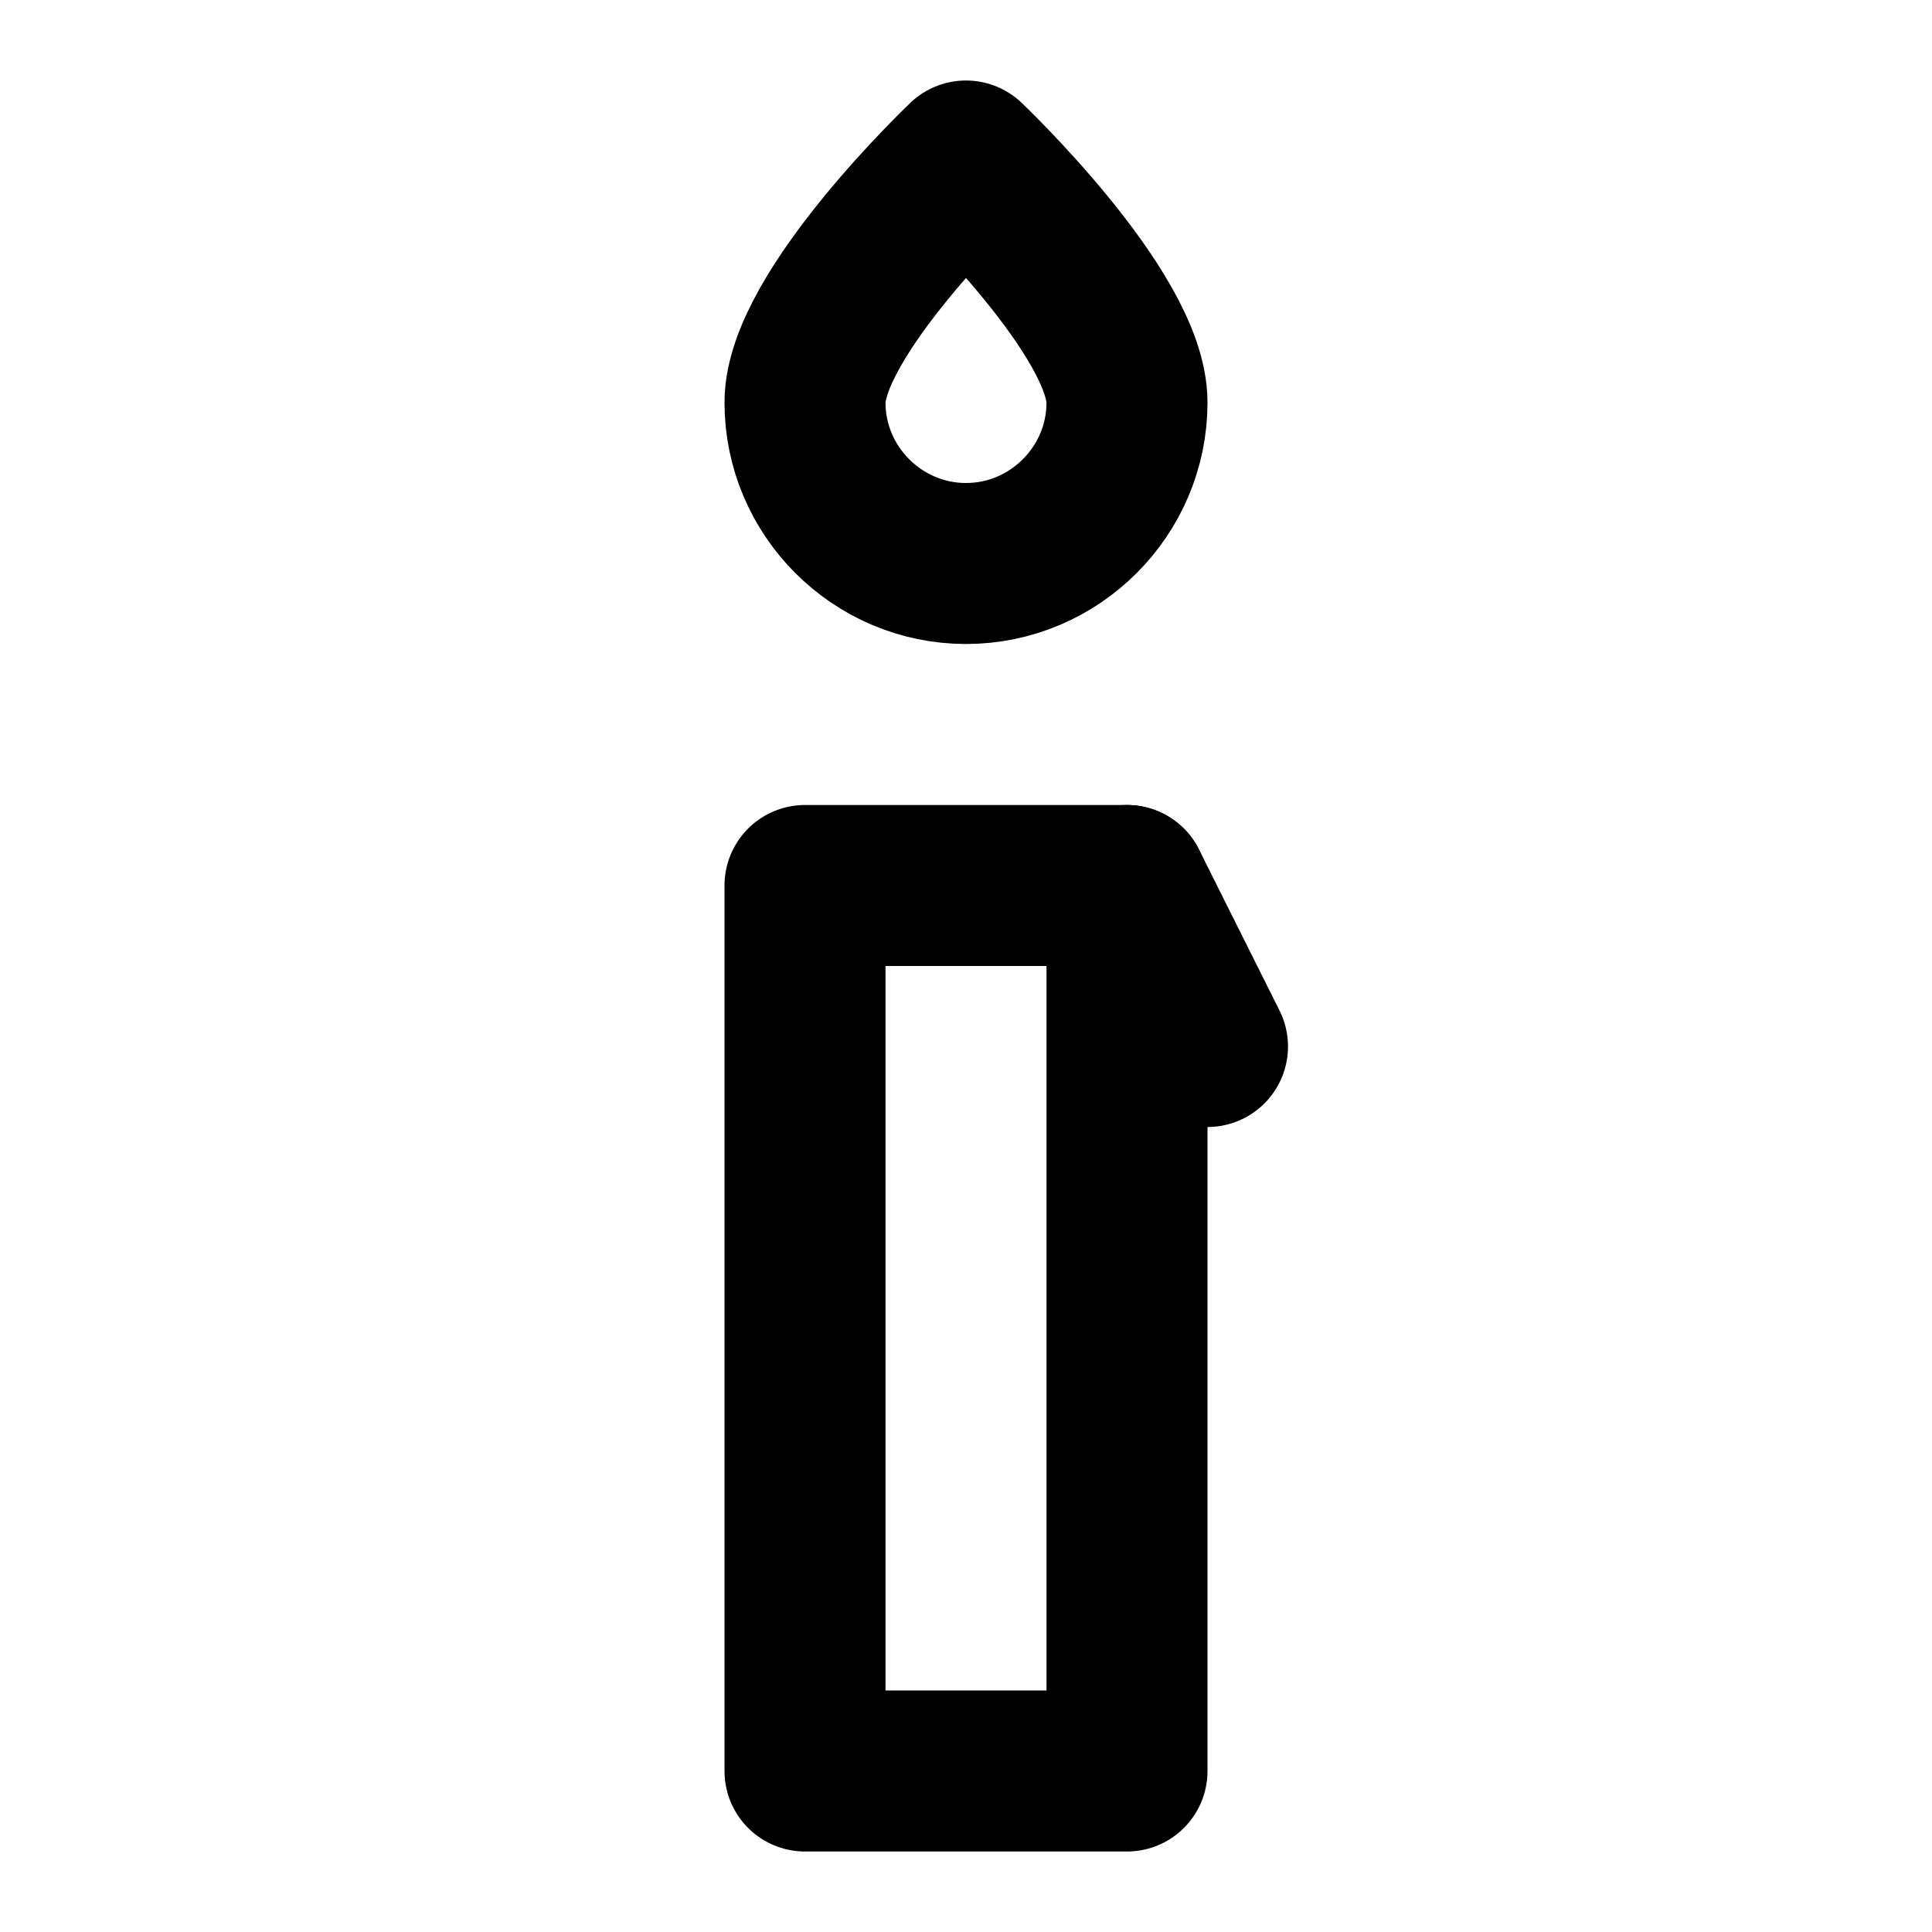 <!-- @license @lucide/lab v0.1.2 - ISC -->
<svg
  class="lucide lucide-candlestick-lit"
  xmlns="http://www.w3.org/2000/svg"
  width="24"
  height="24"
  viewBox="0 0 24 24"
  fill="none"
  stroke="currentColor"
  stroke-width="2"
  stroke-linecap="round"
  stroke-linejoin="round"
>
  <path d="M12 2s-2 1.9-2 3 .9 2 2 2 2-.9 2-2-2-3-2-3" />
  <rect width="4" height="11" x="10" y="11" />
  <path d="m15 13-1-2" />
</svg>
